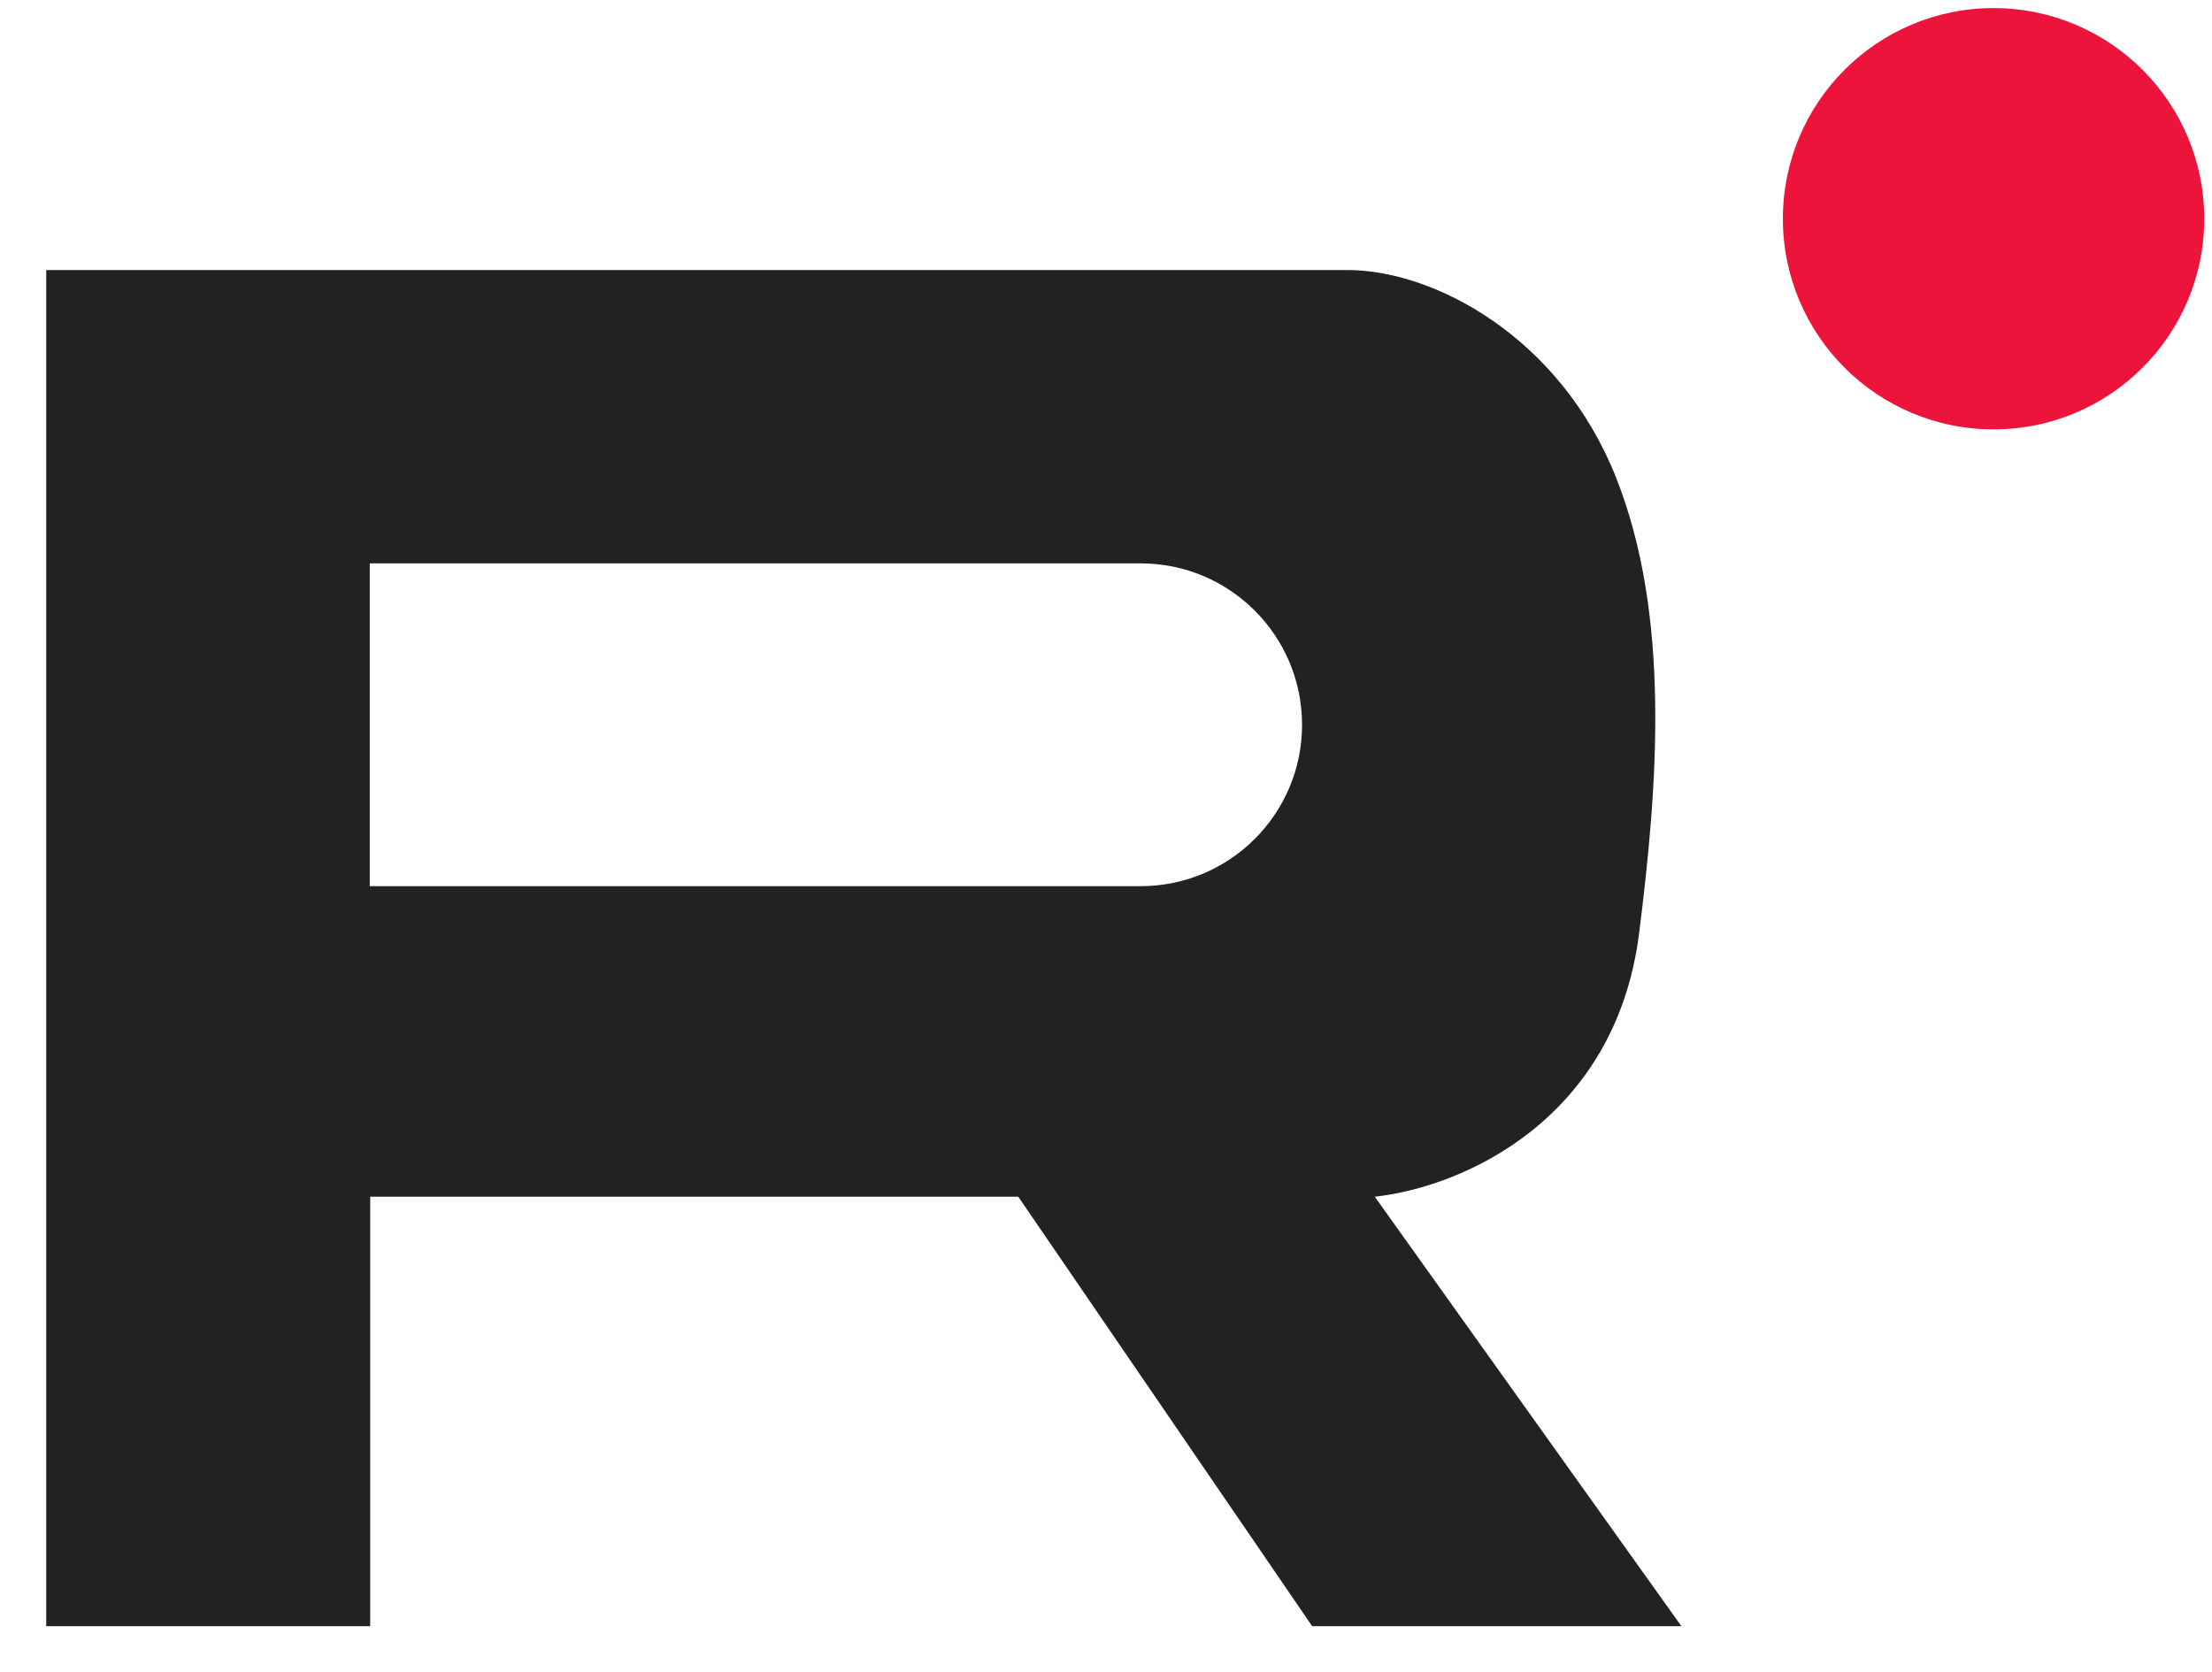 <?xml version="1.0" encoding="UTF-8"?> <svg xmlns="http://www.w3.org/2000/svg" width="41" height="31" viewBox="0 0 41 31" fill="none"><path fill-rule="evenodd" clip-rule="evenodd" d="M0.857 5.006V30.146H6.862V22.185H18.874L24.321 30.146H31.165L25.482 22.185C27.158 21.999 29.95 20.727 30.382 17.297C30.723 14.586 30.977 11.42 29.95 8.842C28.914 6.243 26.578 5.006 24.977 5.006H0.857ZM21.142 10.444H6.854V16.428H21.142C22.794 16.428 24.134 15.089 24.134 13.436C24.134 11.783 22.794 10.444 21.142 10.444Z" fill="#222222"></path><circle cx="36.951" cy="4.055" r="3.905" fill="#ED143B"></circle></svg> 